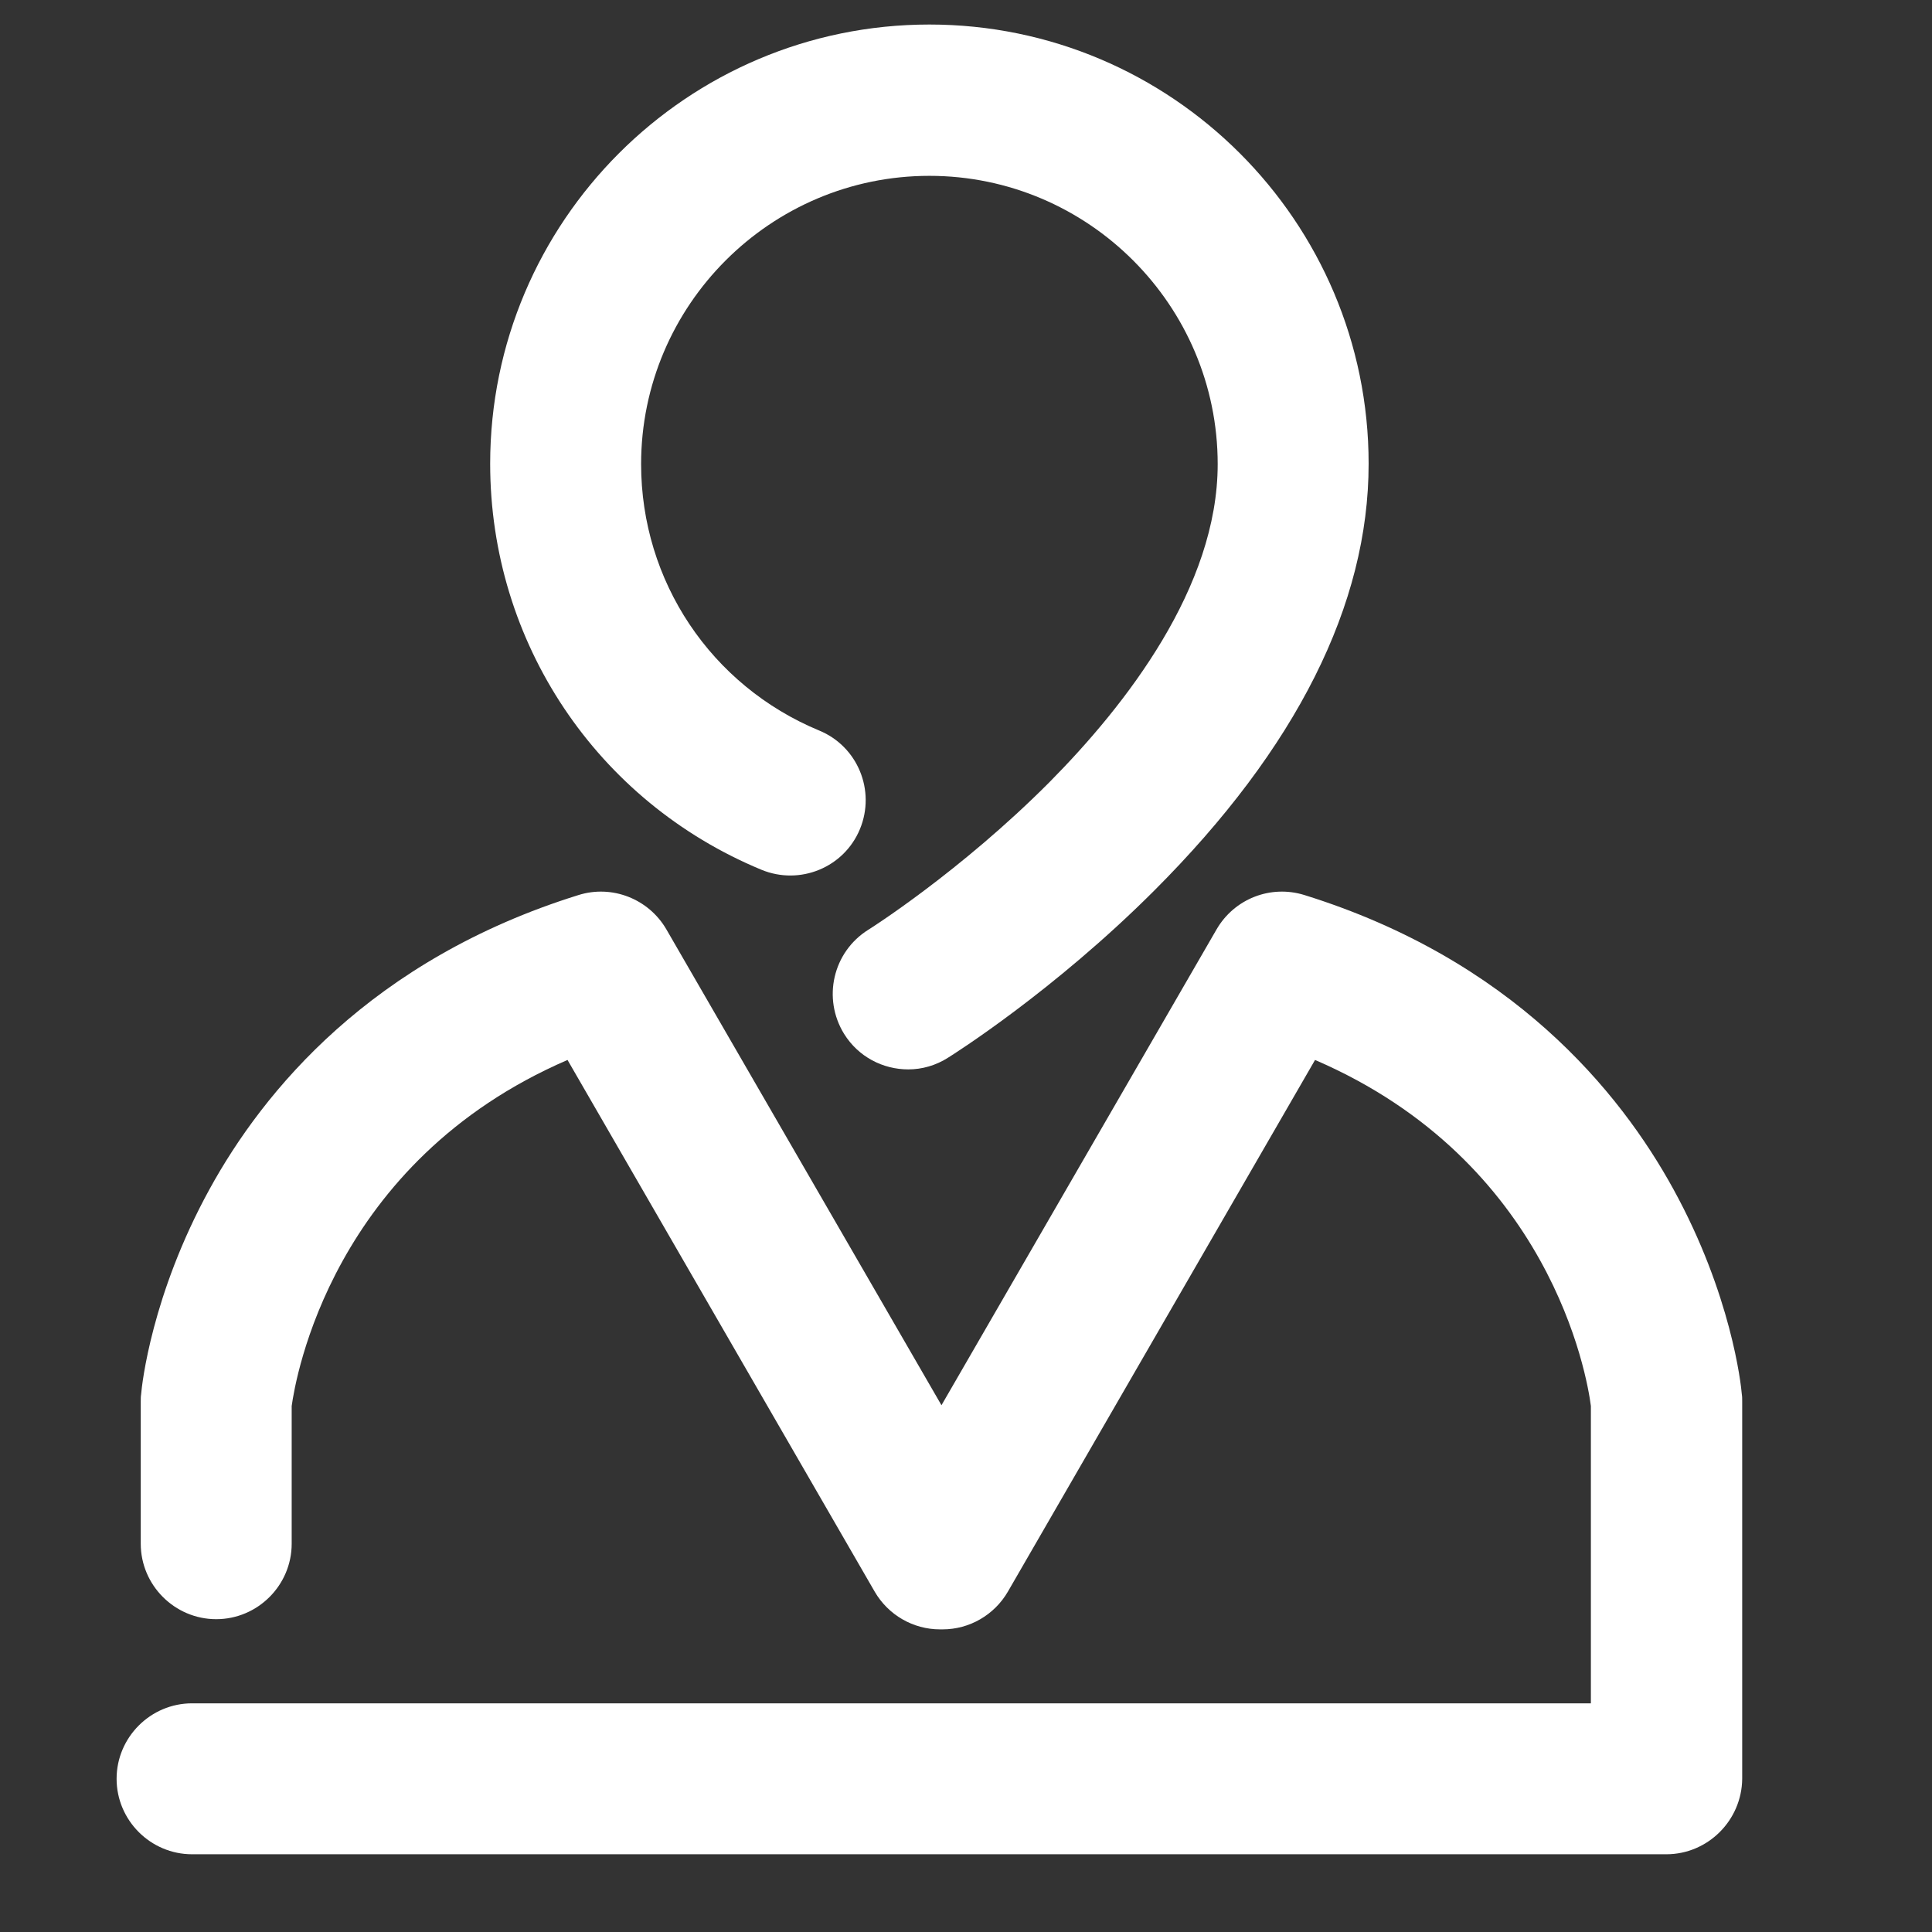 <svg xmlns="http://www.w3.org/2000/svg" viewBox="-49 141 512 512"><rect x="-49" y="141" width="512" height="512" fill="#333333" stroke="none"/><g fill="#FFF"><path d="M392.6 632.4H1.9c-11 0-20-9-20-20s9-20 20-20h370.7v-78.8c-1-7.9-10.7-64.8-73.1-91.7l-81.4 140.9c-3.6 6.2-10.2 10-17.3 10h-.7c-7.1 0-13.7-3.8-17.3-10l-81.4-140.9c-62.5 27-72.1 84.5-73.1 91.7v36.5c0 11-9 20-20 20s-20-9-20-20v-37.7c0-.6 0-1.3.1-1.9.2-2.6 2.8-26.4 18.1-54.3 14.3-26.1 42.9-60.9 97.8-78 8.9-2.8 18.6 1 23.3 9.1l72.9 126.1 72.9-126.1c4.7-8.1 14.3-11.9 23.3-9.1 54.9 17.1 83.5 51.9 97.8 78 15.3 27.9 17.9 51.7 18.1 54.3.1.6.1 1.2.1 1.9v100c-.1 11-9.1 20-20.1 20z"/><path d="M191.7 424.4c-6.7 0-13.2-3.3-17-9.4-5.8-9.4-3-21.7 6.4-27.6.2-.1 24.4-15.4 48-39.1 20.3-20.5 44.6-51.7 44.6-84.3 0-42.1-34.3-76.4-76.4-76.4-42.1 0-76.4 34.3-76.4 76.4 0 31 18.5 58.7 47.2 70.6 10.2 4.2 15 15.9 10.8 26.1-4.2 10.2-15.9 15-26.1 10.8-43.7-18.1-71.9-60.3-71.9-107.6 0-64.2 52.2-116.4 116.4-116.4s116.4 52.2 116.4 116.4c0 37.3-19.1 75.4-56.8 113.1-26.8 26.8-53.4 43.5-54.5 44.2-3.4 2.2-7.1 3.2-10.7 3.2z"/></g></svg>